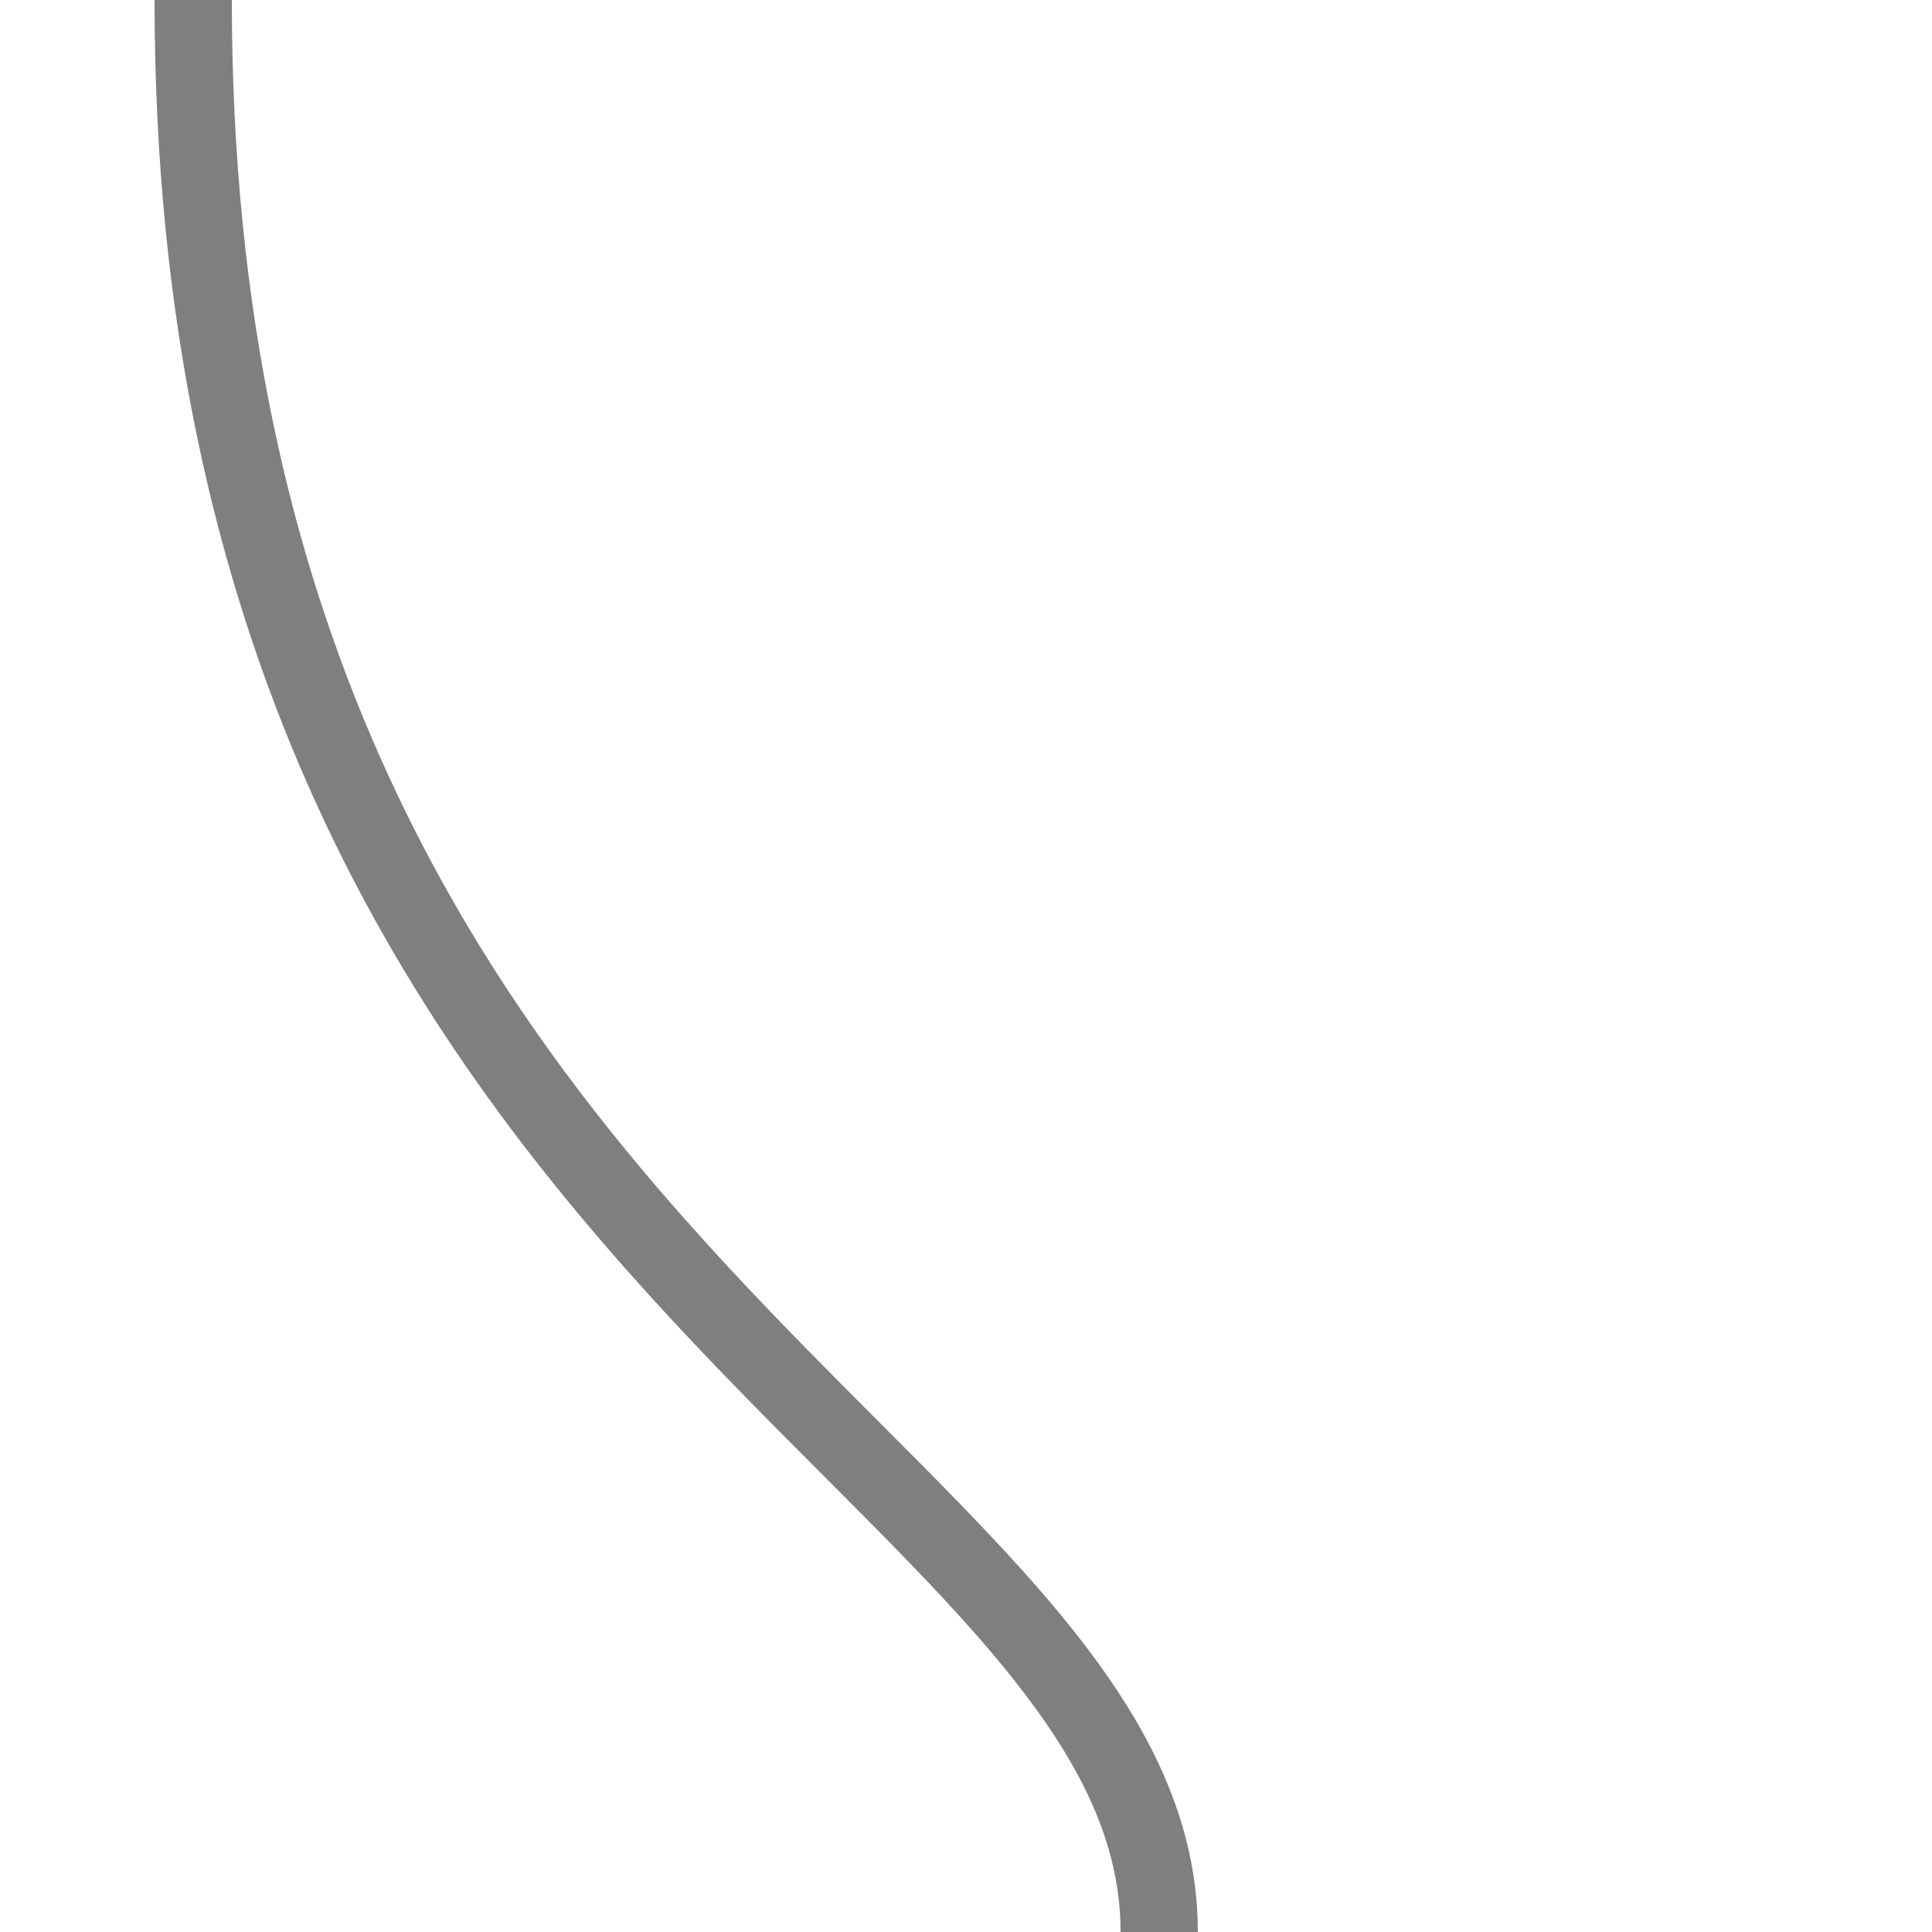 <?xml version="1.0" encoding="UTF-8"?>
<!DOCTYPE svg PUBLIC "-//W3C//DTD SVG 1.1//EN" "http://www.w3.org/Graphics/SVG/1.1/DTD/svg11.dtd">
<!-- Created by Maxima m for Wikipedia -->
<svg xmlns="http://www.w3.org/2000/svg" width="500px" height="500px" viewBox="0 0 500 500" version="1.0">
<defs><style type="text/css"><![CDATA[
  .str1 {fill:none;stroke:#000;stroke-width:20;stroke-opacity:0.5}
]]></style></defs>
<g>
<path class="str1"
  d="M 50 0 c 0,328 250,380 250,500" />
</g>
</svg>
